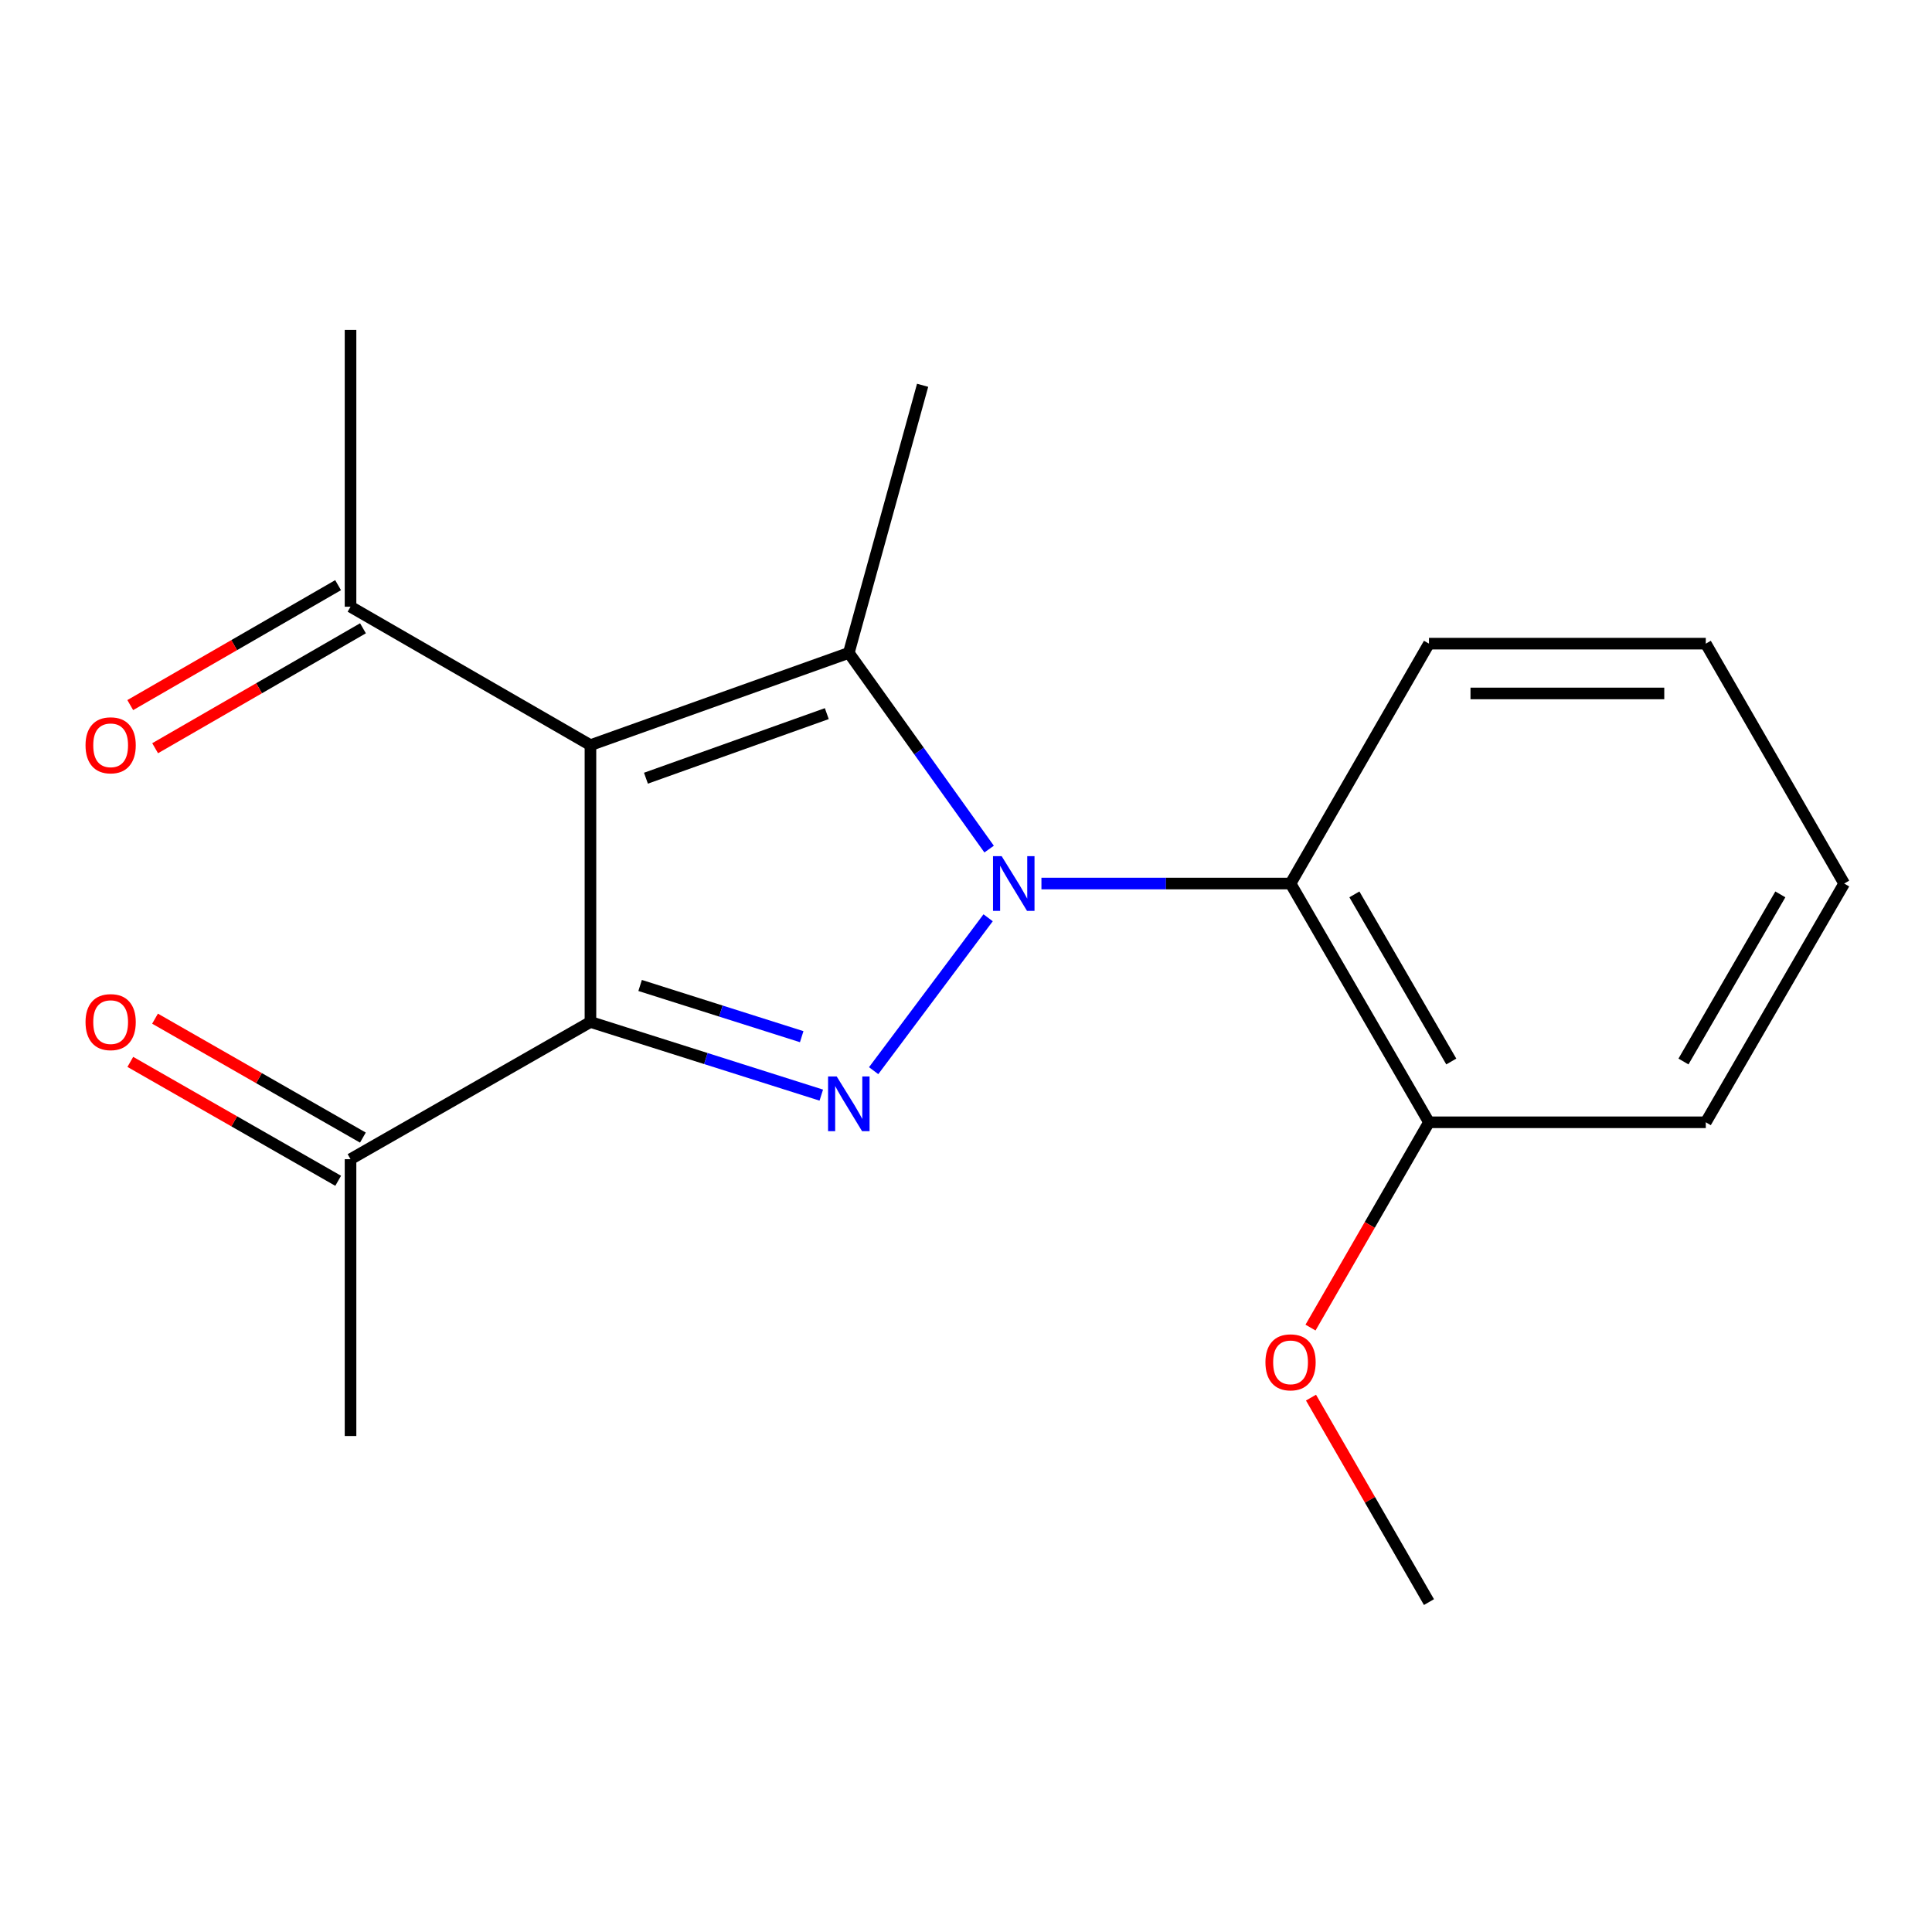 <?xml version='1.0' encoding='iso-8859-1'?>
<svg version='1.1' baseProfile='full'
              xmlns='http://www.w3.org/2000/svg'
                      xmlns:rdkit='http://www.rdkit.org/xml'
                      xmlns:xlink='http://www.w3.org/1999/xlink'
                  xml:space='preserve'
width='1000px' height='1000px' viewBox='0 0 1000 1000'>
<!-- END OF HEADER -->
<rect style='opacity:1.0;fill:#FFFFFF;stroke:none' width='1000' height='1000' x='0' y='0'> </rect>
<path class='bond-2' d='M 511.453,475.04 L 452.198,554.178' style='fill:none;fill-rule:evenodd;stroke:#0000FF;stroke-width:6px;stroke-linecap:butt;stroke-linejoin:miter;stroke-opacity:1' />
<path class='bond-3' d='M 511.971,439.489 L 475.658,388.712' style='fill:none;fill-rule:evenodd;stroke:#0000FF;stroke-width:6px;stroke-linecap:butt;stroke-linejoin:miter;stroke-opacity:1' />
<path class='bond-3' d='M 475.658,388.712 L 439.344,337.936' style='fill:none;fill-rule:evenodd;stroke:#000000;stroke-width:6px;stroke-linecap:butt;stroke-linejoin:miter;stroke-opacity:1' />
<path class='bond-4' d='M 539.043,457.318 L 603.515,457.318' style='fill:none;fill-rule:evenodd;stroke:#0000FF;stroke-width:6px;stroke-linecap:butt;stroke-linejoin:miter;stroke-opacity:1' />
<path class='bond-4' d='M 603.515,457.318 L 667.987,457.318' style='fill:none;fill-rule:evenodd;stroke:#000000;stroke-width:6px;stroke-linecap:butt;stroke-linejoin:miter;stroke-opacity:1' />
<path class='bond-0' d='M 305.615,385.686 L 439.344,337.936' style='fill:none;fill-rule:evenodd;stroke:#000000;stroke-width:6px;stroke-linecap:butt;stroke-linejoin:miter;stroke-opacity:1' />
<path class='bond-0' d='M 334.341,402.795 L 427.951,369.37' style='fill:none;fill-rule:evenodd;stroke:#000000;stroke-width:6px;stroke-linecap:butt;stroke-linejoin:miter;stroke-opacity:1' />
<path class='bond-5' d='M 305.615,385.686 L 181.436,314.039' style='fill:none;fill-rule:evenodd;stroke:#000000;stroke-width:6px;stroke-linecap:butt;stroke-linejoin:miter;stroke-opacity:1' />
<path class='bond-19' d='M 305.615,385.686 L 305.615,528.965' style='fill:none;fill-rule:evenodd;stroke:#000000;stroke-width:6px;stroke-linecap:butt;stroke-linejoin:miter;stroke-opacity:1' />
<path class='bond-1' d='M 305.615,528.965 L 365.356,547.898' style='fill:none;fill-rule:evenodd;stroke:#000000;stroke-width:6px;stroke-linecap:butt;stroke-linejoin:miter;stroke-opacity:1' />
<path class='bond-1' d='M 365.356,547.898 L 425.097,566.831' style='fill:none;fill-rule:evenodd;stroke:#0000FF;stroke-width:6px;stroke-linecap:butt;stroke-linejoin:miter;stroke-opacity:1' />
<path class='bond-1' d='M 331.323,510.077 L 373.142,523.33' style='fill:none;fill-rule:evenodd;stroke:#000000;stroke-width:6px;stroke-linecap:butt;stroke-linejoin:miter;stroke-opacity:1' />
<path class='bond-1' d='M 373.142,523.33 L 414.961,536.583' style='fill:none;fill-rule:evenodd;stroke:#0000FF;stroke-width:6px;stroke-linecap:butt;stroke-linejoin:miter;stroke-opacity:1' />
<path class='bond-6' d='M 305.615,528.965 L 181.436,599.996' style='fill:none;fill-rule:evenodd;stroke:#000000;stroke-width:6px;stroke-linecap:butt;stroke-linejoin:miter;stroke-opacity:1' />
<path class='bond-10' d='M 439.344,337.936 L 477.544,199.424' style='fill:none;fill-rule:evenodd;stroke:#000000;stroke-width:6px;stroke-linecap:butt;stroke-linejoin:miter;stroke-opacity:1' />
<path class='bond-7' d='M 667.987,457.318 L 739.634,580.896' style='fill:none;fill-rule:evenodd;stroke:#000000;stroke-width:6px;stroke-linecap:butt;stroke-linejoin:miter;stroke-opacity:1' />
<path class='bond-7' d='M 701.03,462.928 L 751.183,549.433' style='fill:none;fill-rule:evenodd;stroke:#000000;stroke-width:6px;stroke-linecap:butt;stroke-linejoin:miter;stroke-opacity:1' />
<path class='bond-11' d='M 667.987,457.318 L 739.634,333.153' style='fill:none;fill-rule:evenodd;stroke:#000000;stroke-width:6px;stroke-linecap:butt;stroke-linejoin:miter;stroke-opacity:1' />
<path class='bond-8' d='M 174.995,302.878 L 121.205,333.916' style='fill:none;fill-rule:evenodd;stroke:#000000;stroke-width:6px;stroke-linecap:butt;stroke-linejoin:miter;stroke-opacity:1' />
<path class='bond-8' d='M 121.205,333.916 L 67.414,364.955' style='fill:none;fill-rule:evenodd;stroke:#FF0000;stroke-width:6px;stroke-linecap:butt;stroke-linejoin:miter;stroke-opacity:1' />
<path class='bond-8' d='M 187.876,325.2 L 134.085,356.239' style='fill:none;fill-rule:evenodd;stroke:#000000;stroke-width:6px;stroke-linecap:butt;stroke-linejoin:miter;stroke-opacity:1' />
<path class='bond-8' d='M 134.085,356.239 L 80.295,387.278' style='fill:none;fill-rule:evenodd;stroke:#FF0000;stroke-width:6px;stroke-linecap:butt;stroke-linejoin:miter;stroke-opacity:1' />
<path class='bond-13' d='M 181.436,314.039 L 181.436,170.76' style='fill:none;fill-rule:evenodd;stroke:#000000;stroke-width:6px;stroke-linecap:butt;stroke-linejoin:miter;stroke-opacity:1' />
<path class='bond-9' d='M 187.834,588.811 L 134.04,558.037' style='fill:none;fill-rule:evenodd;stroke:#000000;stroke-width:6px;stroke-linecap:butt;stroke-linejoin:miter;stroke-opacity:1' />
<path class='bond-9' d='M 134.04,558.037 L 80.246,527.263' style='fill:none;fill-rule:evenodd;stroke:#FF0000;stroke-width:6px;stroke-linecap:butt;stroke-linejoin:miter;stroke-opacity:1' />
<path class='bond-9' d='M 175.037,611.181 L 121.243,580.407' style='fill:none;fill-rule:evenodd;stroke:#000000;stroke-width:6px;stroke-linecap:butt;stroke-linejoin:miter;stroke-opacity:1' />
<path class='bond-9' d='M 121.243,580.407 L 67.448,549.633' style='fill:none;fill-rule:evenodd;stroke:#FF0000;stroke-width:6px;stroke-linecap:butt;stroke-linejoin:miter;stroke-opacity:1' />
<path class='bond-14' d='M 181.436,599.996 L 181.436,743.276' style='fill:none;fill-rule:evenodd;stroke:#000000;stroke-width:6px;stroke-linecap:butt;stroke-linejoin:miter;stroke-opacity:1' />
<path class='bond-12' d='M 739.634,580.896 L 708.976,634.027' style='fill:none;fill-rule:evenodd;stroke:#000000;stroke-width:6px;stroke-linecap:butt;stroke-linejoin:miter;stroke-opacity:1' />
<path class='bond-12' d='M 708.976,634.027 L 678.318,687.157' style='fill:none;fill-rule:evenodd;stroke:#FF0000;stroke-width:6px;stroke-linecap:butt;stroke-linejoin:miter;stroke-opacity:1' />
<path class='bond-15' d='M 739.634,580.896 L 882.913,580.896' style='fill:none;fill-rule:evenodd;stroke:#000000;stroke-width:6px;stroke-linecap:butt;stroke-linejoin:miter;stroke-opacity:1' />
<path class='bond-17' d='M 739.634,333.153 L 882.913,333.153' style='fill:none;fill-rule:evenodd;stroke:#000000;stroke-width:6px;stroke-linecap:butt;stroke-linejoin:miter;stroke-opacity:1' />
<path class='bond-17' d='M 761.126,358.926 L 861.421,358.926' style='fill:none;fill-rule:evenodd;stroke:#000000;stroke-width:6px;stroke-linecap:butt;stroke-linejoin:miter;stroke-opacity:1' />
<path class='bond-16' d='M 678.571,723.405 L 709.102,776.323' style='fill:none;fill-rule:evenodd;stroke:#FF0000;stroke-width:6px;stroke-linecap:butt;stroke-linejoin:miter;stroke-opacity:1' />
<path class='bond-16' d='M 709.102,776.323 L 739.634,829.24' style='fill:none;fill-rule:evenodd;stroke:#000000;stroke-width:6px;stroke-linecap:butt;stroke-linejoin:miter;stroke-opacity:1' />
<path class='bond-20' d='M 882.913,580.896 L 954.545,457.318' style='fill:none;fill-rule:evenodd;stroke:#000000;stroke-width:6px;stroke-linecap:butt;stroke-linejoin:miter;stroke-opacity:1' />
<path class='bond-20' d='M 871.361,549.435 L 921.503,462.93' style='fill:none;fill-rule:evenodd;stroke:#000000;stroke-width:6px;stroke-linecap:butt;stroke-linejoin:miter;stroke-opacity:1' />
<path class='bond-18' d='M 882.913,333.153 L 954.545,457.318' style='fill:none;fill-rule:evenodd;stroke:#000000;stroke-width:6px;stroke-linecap:butt;stroke-linejoin:miter;stroke-opacity:1' />
<path  class='atom-0' d='M 518.462 443.158
L 527.742 458.158
Q 528.662 459.638, 530.142 462.318
Q 531.622 464.998, 531.702 465.158
L 531.702 443.158
L 535.462 443.158
L 535.462 471.478
L 531.582 471.478
L 521.622 455.078
Q 520.462 453.158, 519.222 450.958
Q 518.022 448.758, 517.662 448.078
L 517.662 471.478
L 513.982 471.478
L 513.982 443.158
L 518.462 443.158
' fill='#0000FF'/>
<path  class='atom-3' d='M 433.084 557.186
L 442.364 572.186
Q 443.284 573.666, 444.764 576.346
Q 446.244 579.026, 446.324 579.186
L 446.324 557.186
L 450.084 557.186
L 450.084 585.506
L 446.204 585.506
L 436.244 569.106
Q 435.084 567.186, 433.844 564.986
Q 432.644 562.786, 432.284 562.106
L 432.284 585.506
L 428.604 585.506
L 428.604 557.186
L 433.084 557.186
' fill='#0000FF'/>
<path  class='atom-9' d='M 44.271 385.766
Q 44.271 378.966, 47.631 375.166
Q 50.991 371.366, 57.271 371.366
Q 63.551 371.366, 66.911 375.166
Q 70.271 378.966, 70.271 385.766
Q 70.271 392.646, 66.871 396.566
Q 63.471 400.446, 57.271 400.446
Q 51.031 400.446, 47.631 396.566
Q 44.271 392.686, 44.271 385.766
M 57.271 397.246
Q 61.591 397.246, 63.911 394.366
Q 66.271 391.446, 66.271 385.766
Q 66.271 380.206, 63.911 377.406
Q 61.591 374.566, 57.271 374.566
Q 52.951 374.566, 50.591 377.366
Q 48.271 380.166, 48.271 385.766
Q 48.271 391.486, 50.591 394.366
Q 52.951 397.246, 57.271 397.246
' fill='#FF0000'/>
<path  class='atom-10' d='M 44.271 529.045
Q 44.271 522.245, 47.631 518.445
Q 50.991 514.645, 57.271 514.645
Q 63.551 514.645, 66.911 518.445
Q 70.271 522.245, 70.271 529.045
Q 70.271 535.925, 66.871 539.845
Q 63.471 543.725, 57.271 543.725
Q 51.031 543.725, 47.631 539.845
Q 44.271 535.965, 44.271 529.045
M 57.271 540.525
Q 61.591 540.525, 63.911 537.645
Q 66.271 534.725, 66.271 529.045
Q 66.271 523.485, 63.911 520.685
Q 61.591 517.845, 57.271 517.845
Q 52.951 517.845, 50.591 520.645
Q 48.271 523.445, 48.271 529.045
Q 48.271 534.765, 50.591 537.645
Q 52.951 540.525, 57.271 540.525
' fill='#FF0000'/>
<path  class='atom-13' d='M 654.987 705.141
Q 654.987 698.341, 658.347 694.541
Q 661.707 690.741, 667.987 690.741
Q 674.267 690.741, 677.627 694.541
Q 680.987 698.341, 680.987 705.141
Q 680.987 712.021, 677.587 715.941
Q 674.187 719.821, 667.987 719.821
Q 661.747 719.821, 658.347 715.941
Q 654.987 712.061, 654.987 705.141
M 667.987 716.621
Q 672.307 716.621, 674.627 713.741
Q 676.987 710.821, 676.987 705.141
Q 676.987 699.581, 674.627 696.781
Q 672.307 693.941, 667.987 693.941
Q 663.667 693.941, 661.307 696.741
Q 658.987 699.541, 658.987 705.141
Q 658.987 710.861, 661.307 713.741
Q 663.667 716.621, 667.987 716.621
' fill='#FF0000'/>
</svg>
